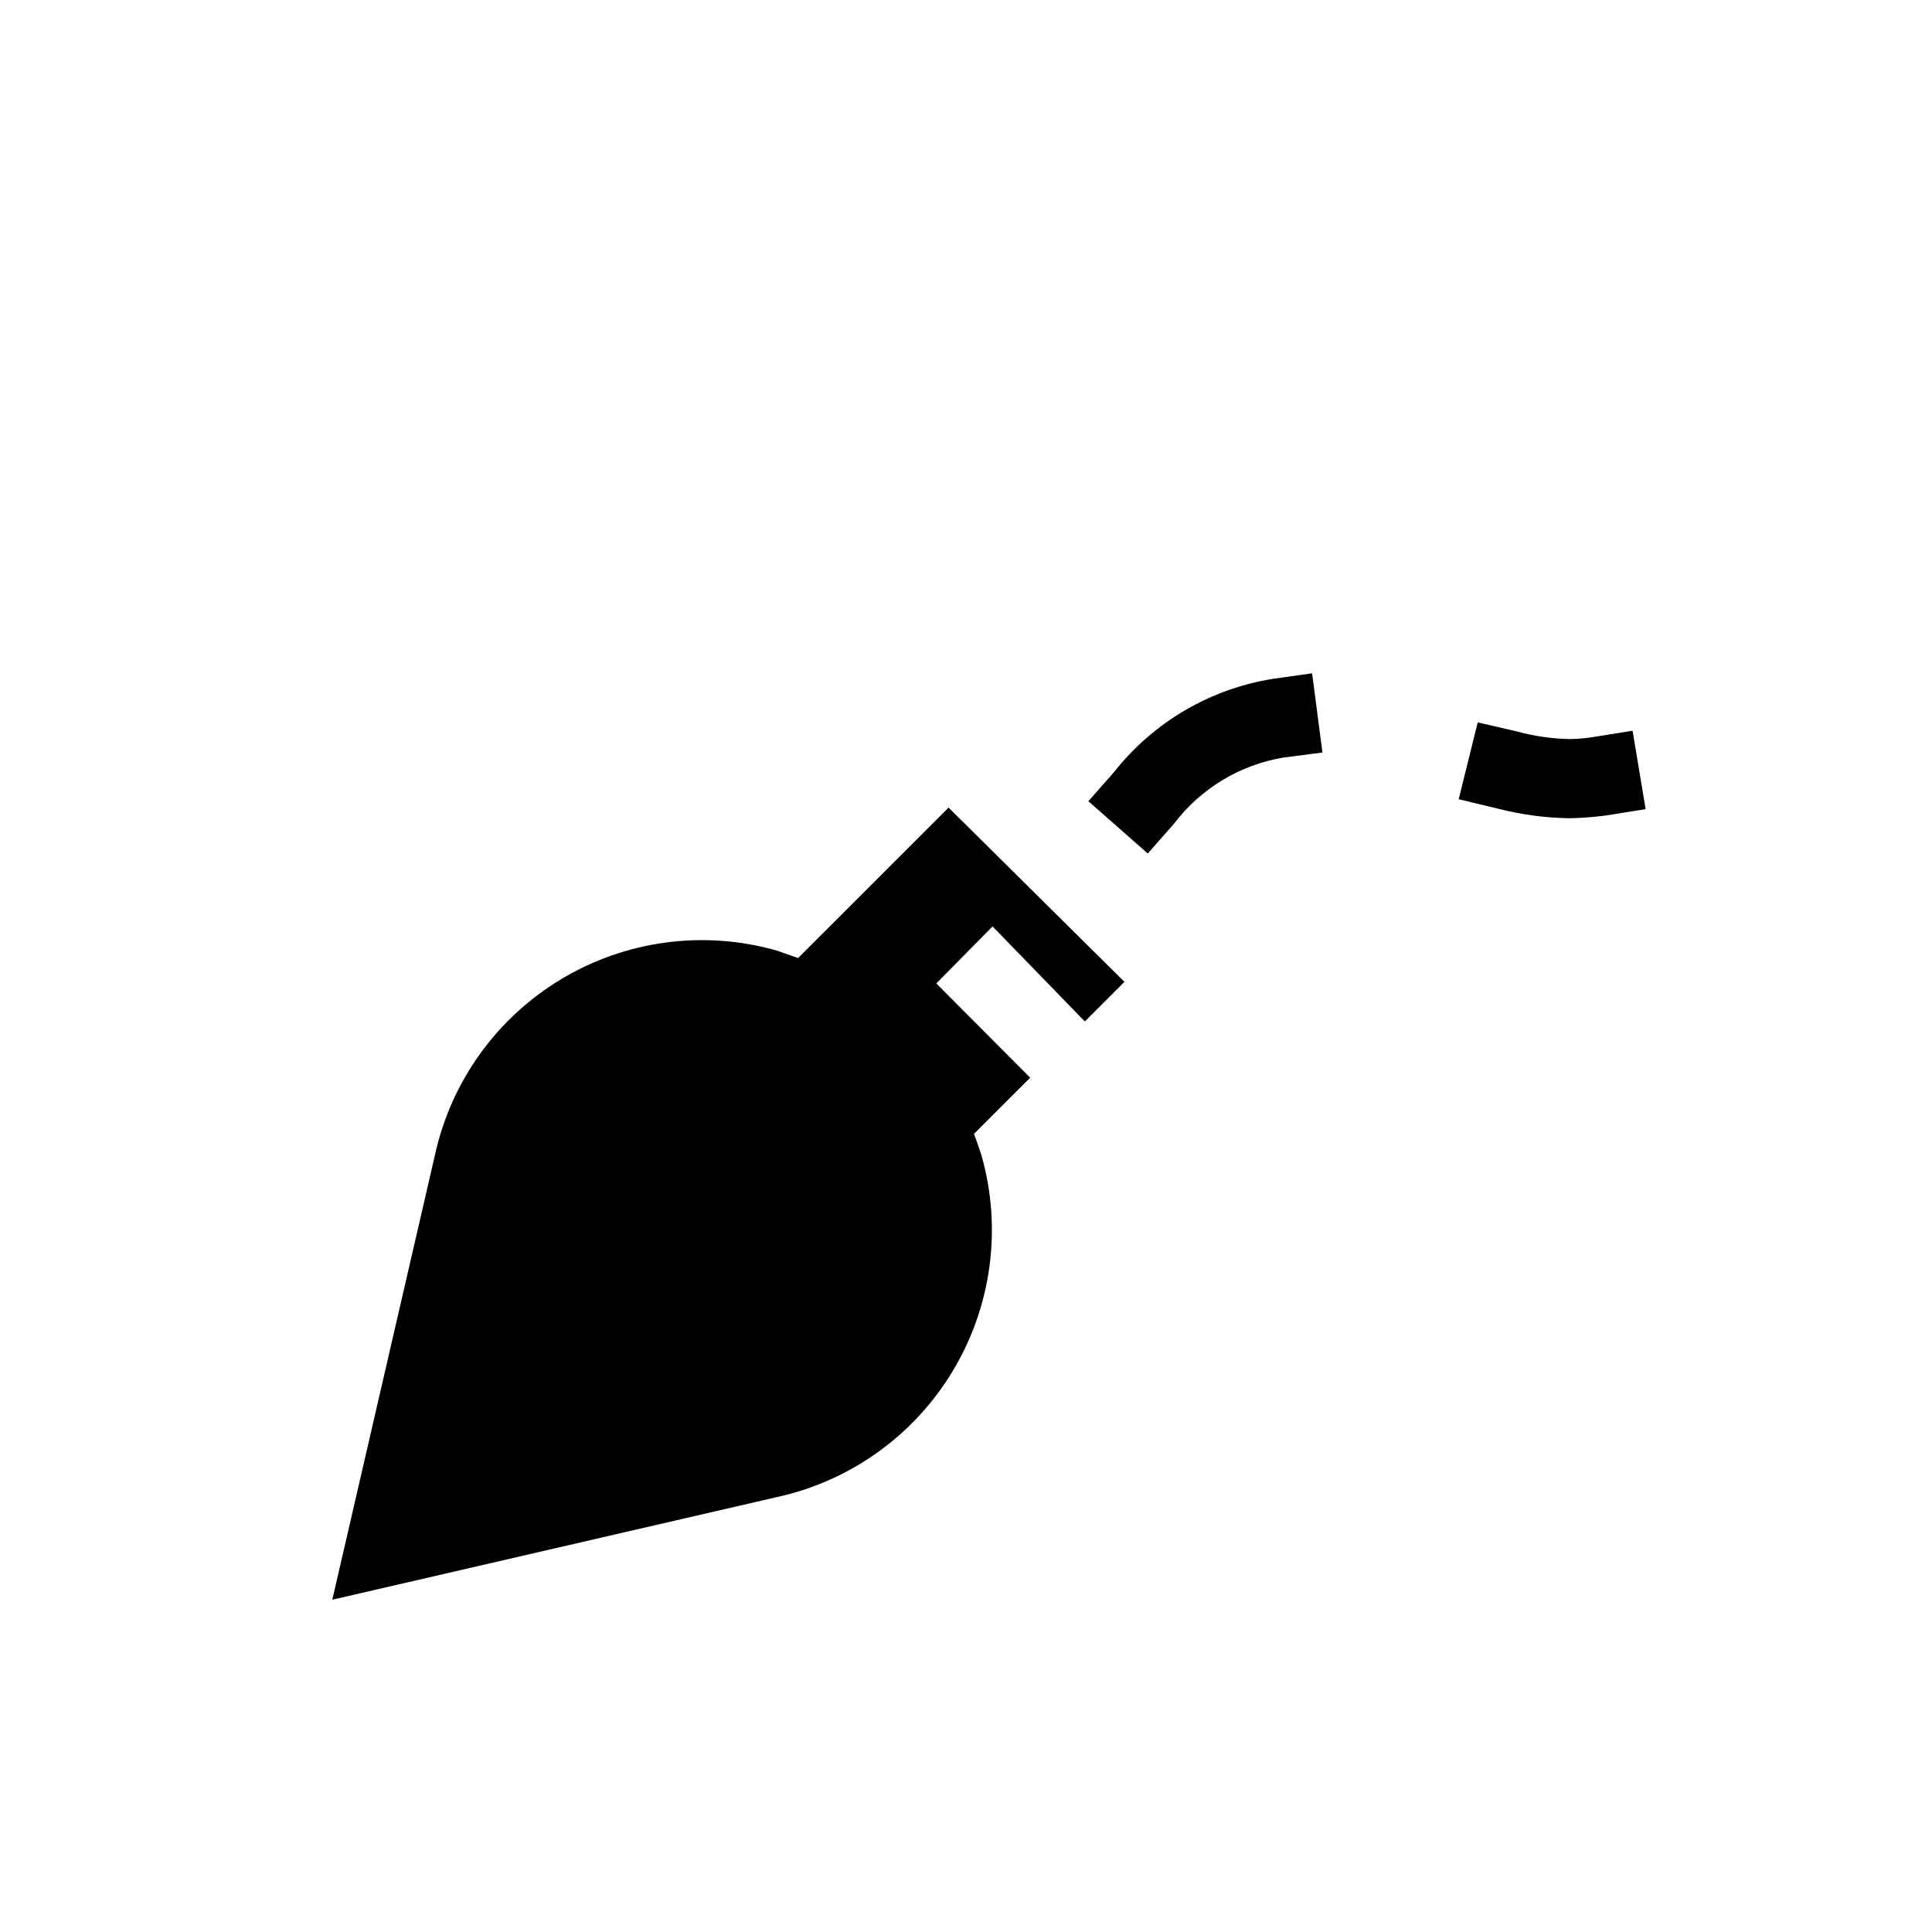 <?xml version="1.0" encoding="UTF-8"?>
<!-- Uploaded to: ICON Repo, www.iconrepo.com, Generator: ICON Repo Mixer Tools -->
<svg fill="#000000" width="800px" height="800px" version="1.1" viewBox="144 144 512 512" xmlns="http://www.w3.org/2000/svg">
 <g>
  <path d="m355.5 397.9c1.719 0.684 3.398 1.453 5.039 2.309-1.641-0.855-3.32-1.625-5.039-2.309l-5.668-1.996v0.004c-19.234-5.473-39.879-2.746-57.031 7.531-17.156 10.277-29.301 27.191-33.551 46.73l-27.184 117.77 117.77-27.184c19.539-4.25 36.453-16.395 46.73-33.547 10.277-17.156 13.004-37.797 7.535-57.035-0.629-1.891-1.258-3.777-1.996-5.668-0.684-1.715-1.453-3.398-2.309-5.035 0.855 1.637 1.625 3.32 2.309 5.035l14.906-14.906-24.875-24.98 14.902-15.109 24.457 25.188 10.496-10.496-46.605-46.18z"/>
  <path d="m481.34 323.9c-16.578 2.637-31.562 11.402-41.984 24.562l-6.926 7.871 15.742 13.855 6.926-7.871v-0.004c7.051-9.293 17.367-15.559 28.863-17.527l10.496-1.363-2.731-20.992z"/>
  <path d="m576.65 337.65-10.496 1.68c-2.016 0.332-4.051 0.504-6.09 0.523-4.719-0.07-9.41-0.742-13.961-1.992l-10.496-2.414-5.039 20.363 10.496 2.519 0.004-0.004c6.211 1.59 12.586 2.438 18.996 2.519 3.195-0.074 6.383-0.32 9.551-0.734l10.496-1.68z"/>
 </g>
</svg>